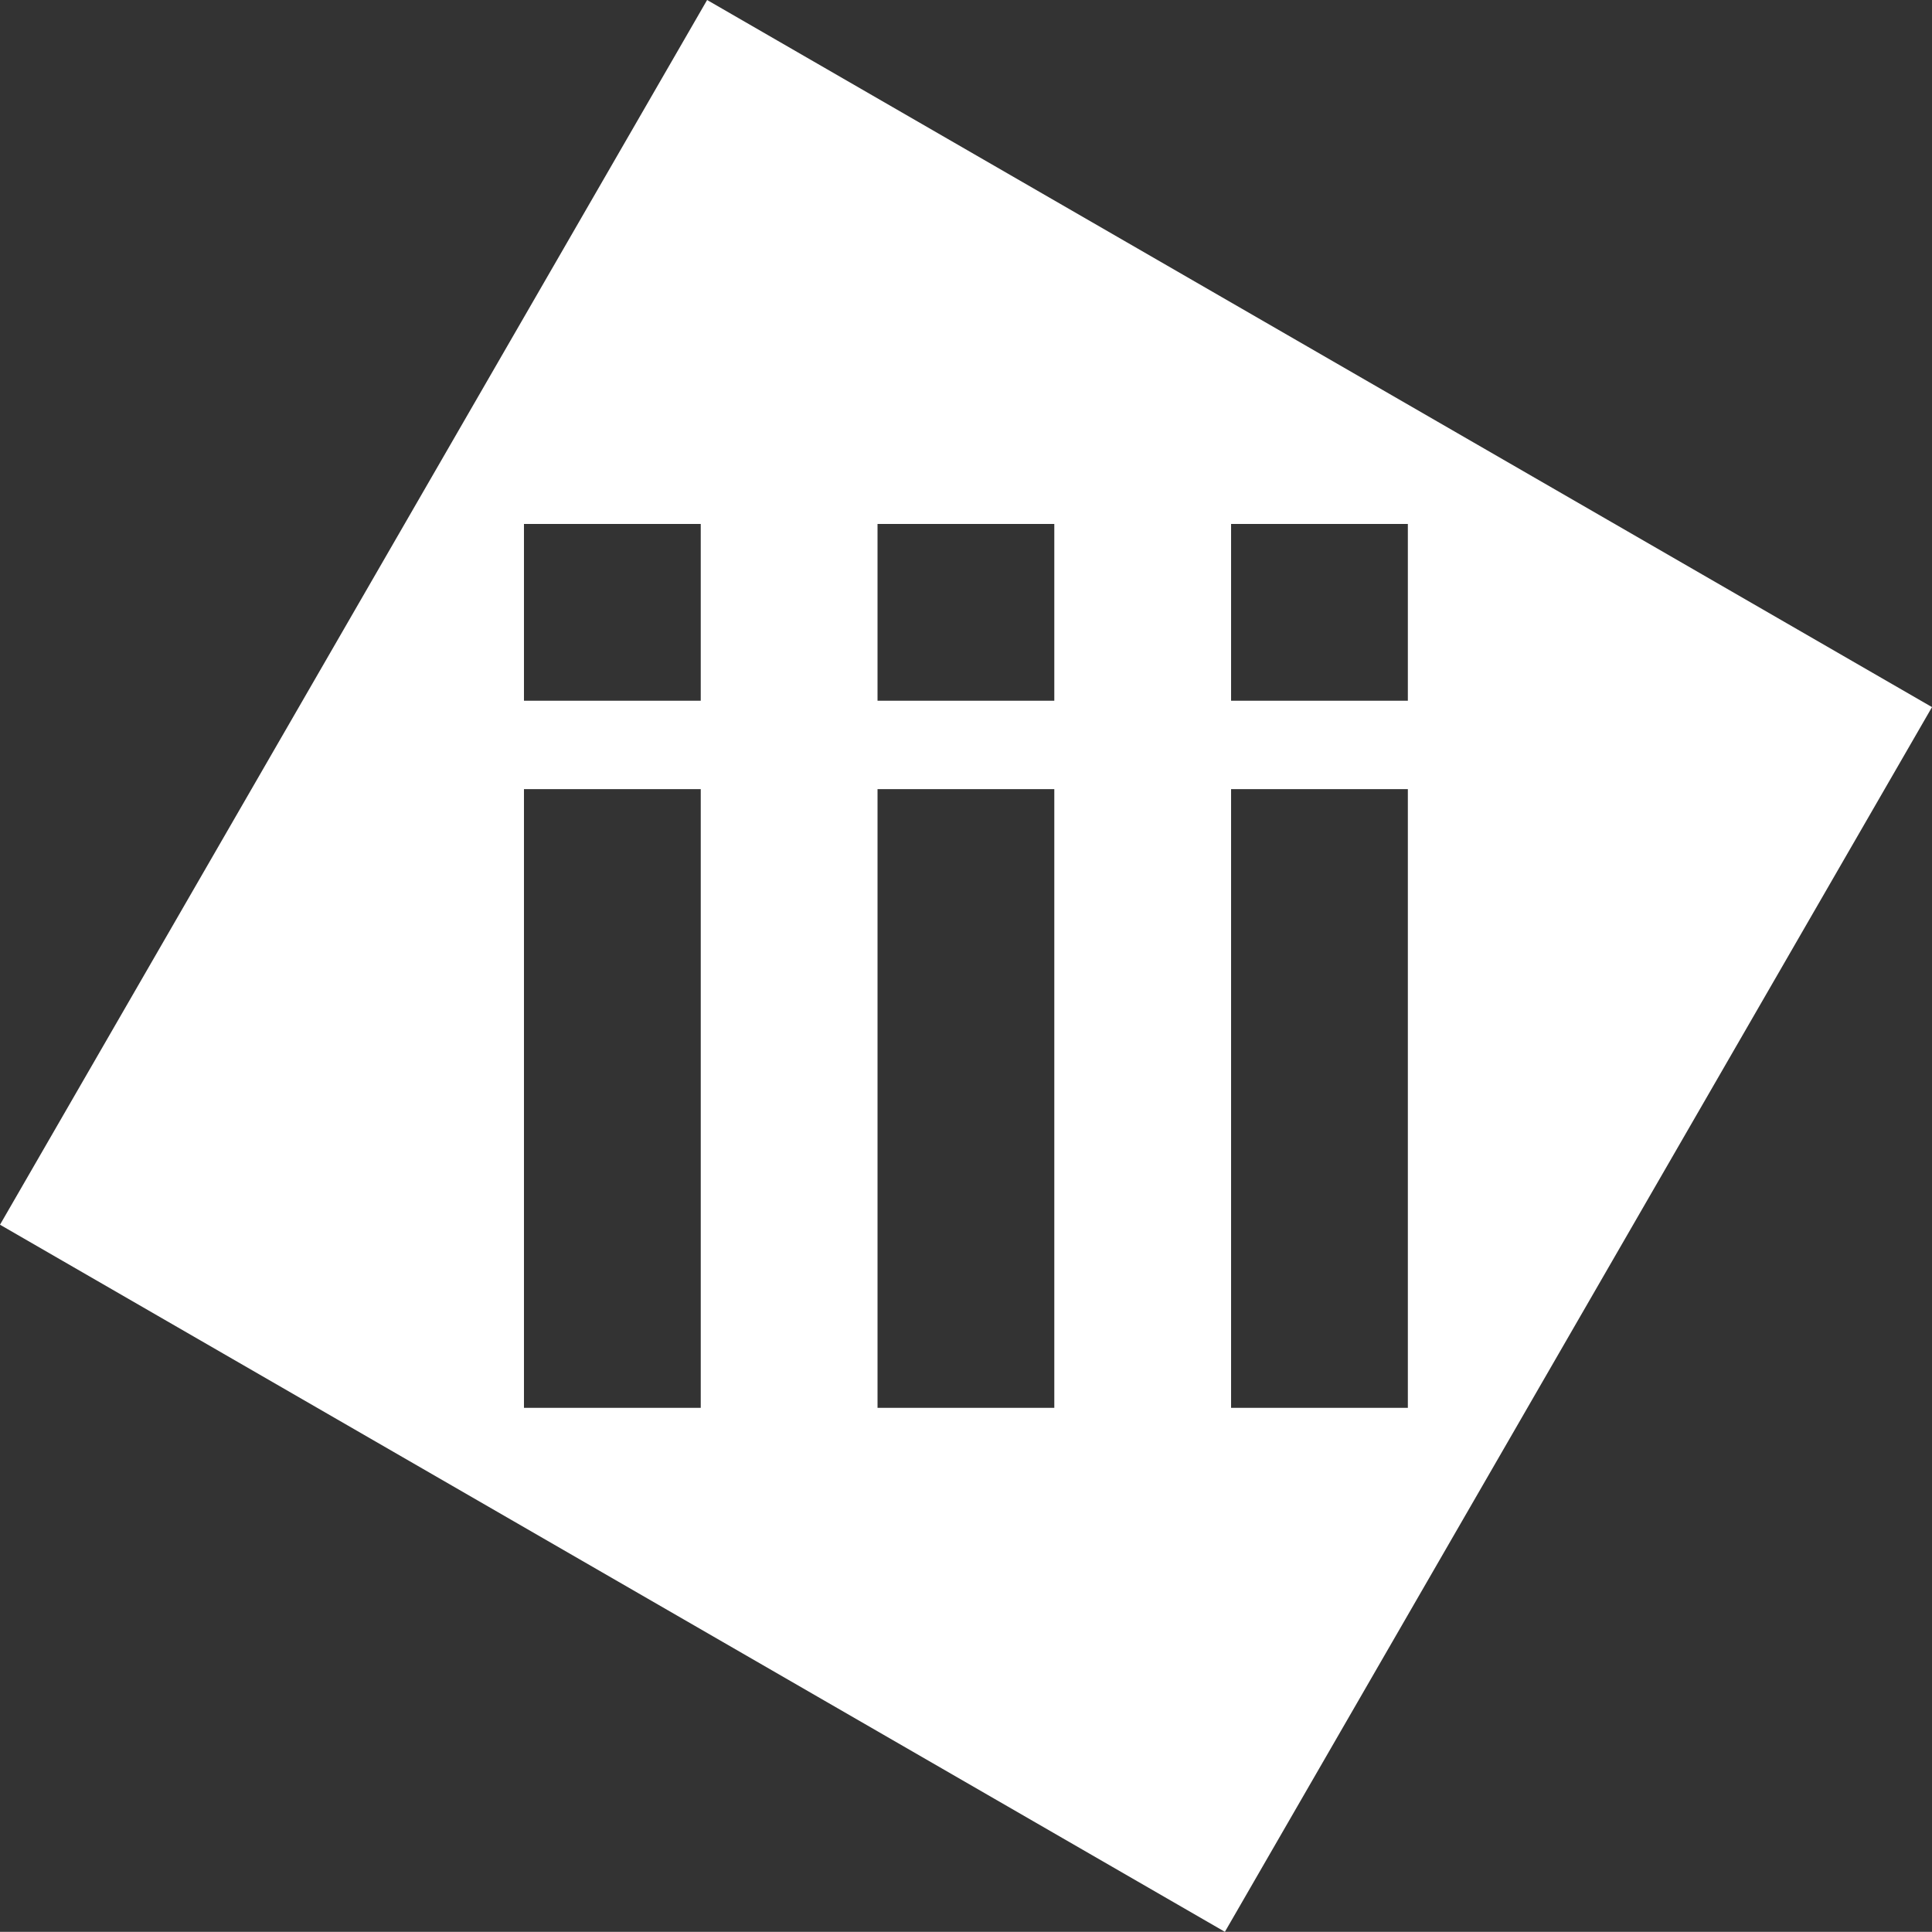 <?xml version="1.0" encoding="UTF-8" standalone="no"?>
<svg
   xmlns:dc="http://purl.org/dc/elements/1.1/"
   xmlns:cc="http://creativecommons.org/ns#"
   xmlns:rdf="http://www.w3.org/1999/02/22-rdf-syntax-ns#"
   xmlns:svg="http://www.w3.org/2000/svg"
   xmlns="http://www.w3.org/2000/svg"
   version="1.1"
   x="0px"
   y="0px"
   width="546.45"
   height="546.4"
   viewBox="0 0 546.45 546.4"
   enable-background="new 0 0 600 600"
   xml:space="preserve">
<rect x="0" y="0" width="546.45" height="546.4" fill="#333333" stroke="none"/>
<g
   transform="translate(-27.25,-26.75)">
	<path
   clip-rule="evenodd"
   d="m 425.45,174.95 h -50 v 50 h 50 v -50 z m -50,75 v 175 h 50 v -175 h -50 z m -150,-75 h -50 v 50 h 50 v -50 z m 100,50 v -50 h -50 v 50 h 50 z m -150,25 v 175 h 50 v -175 h -50 z m 51.8,-223.2 346.45,200 -200,346.4 -346.45,-200 200,-346.4 z m 48.2,223.2 v 175 h 50 v -175 h -50 z"
   style="fill:#ffffff;fill-rule:evenodd" />
</g>
</svg>